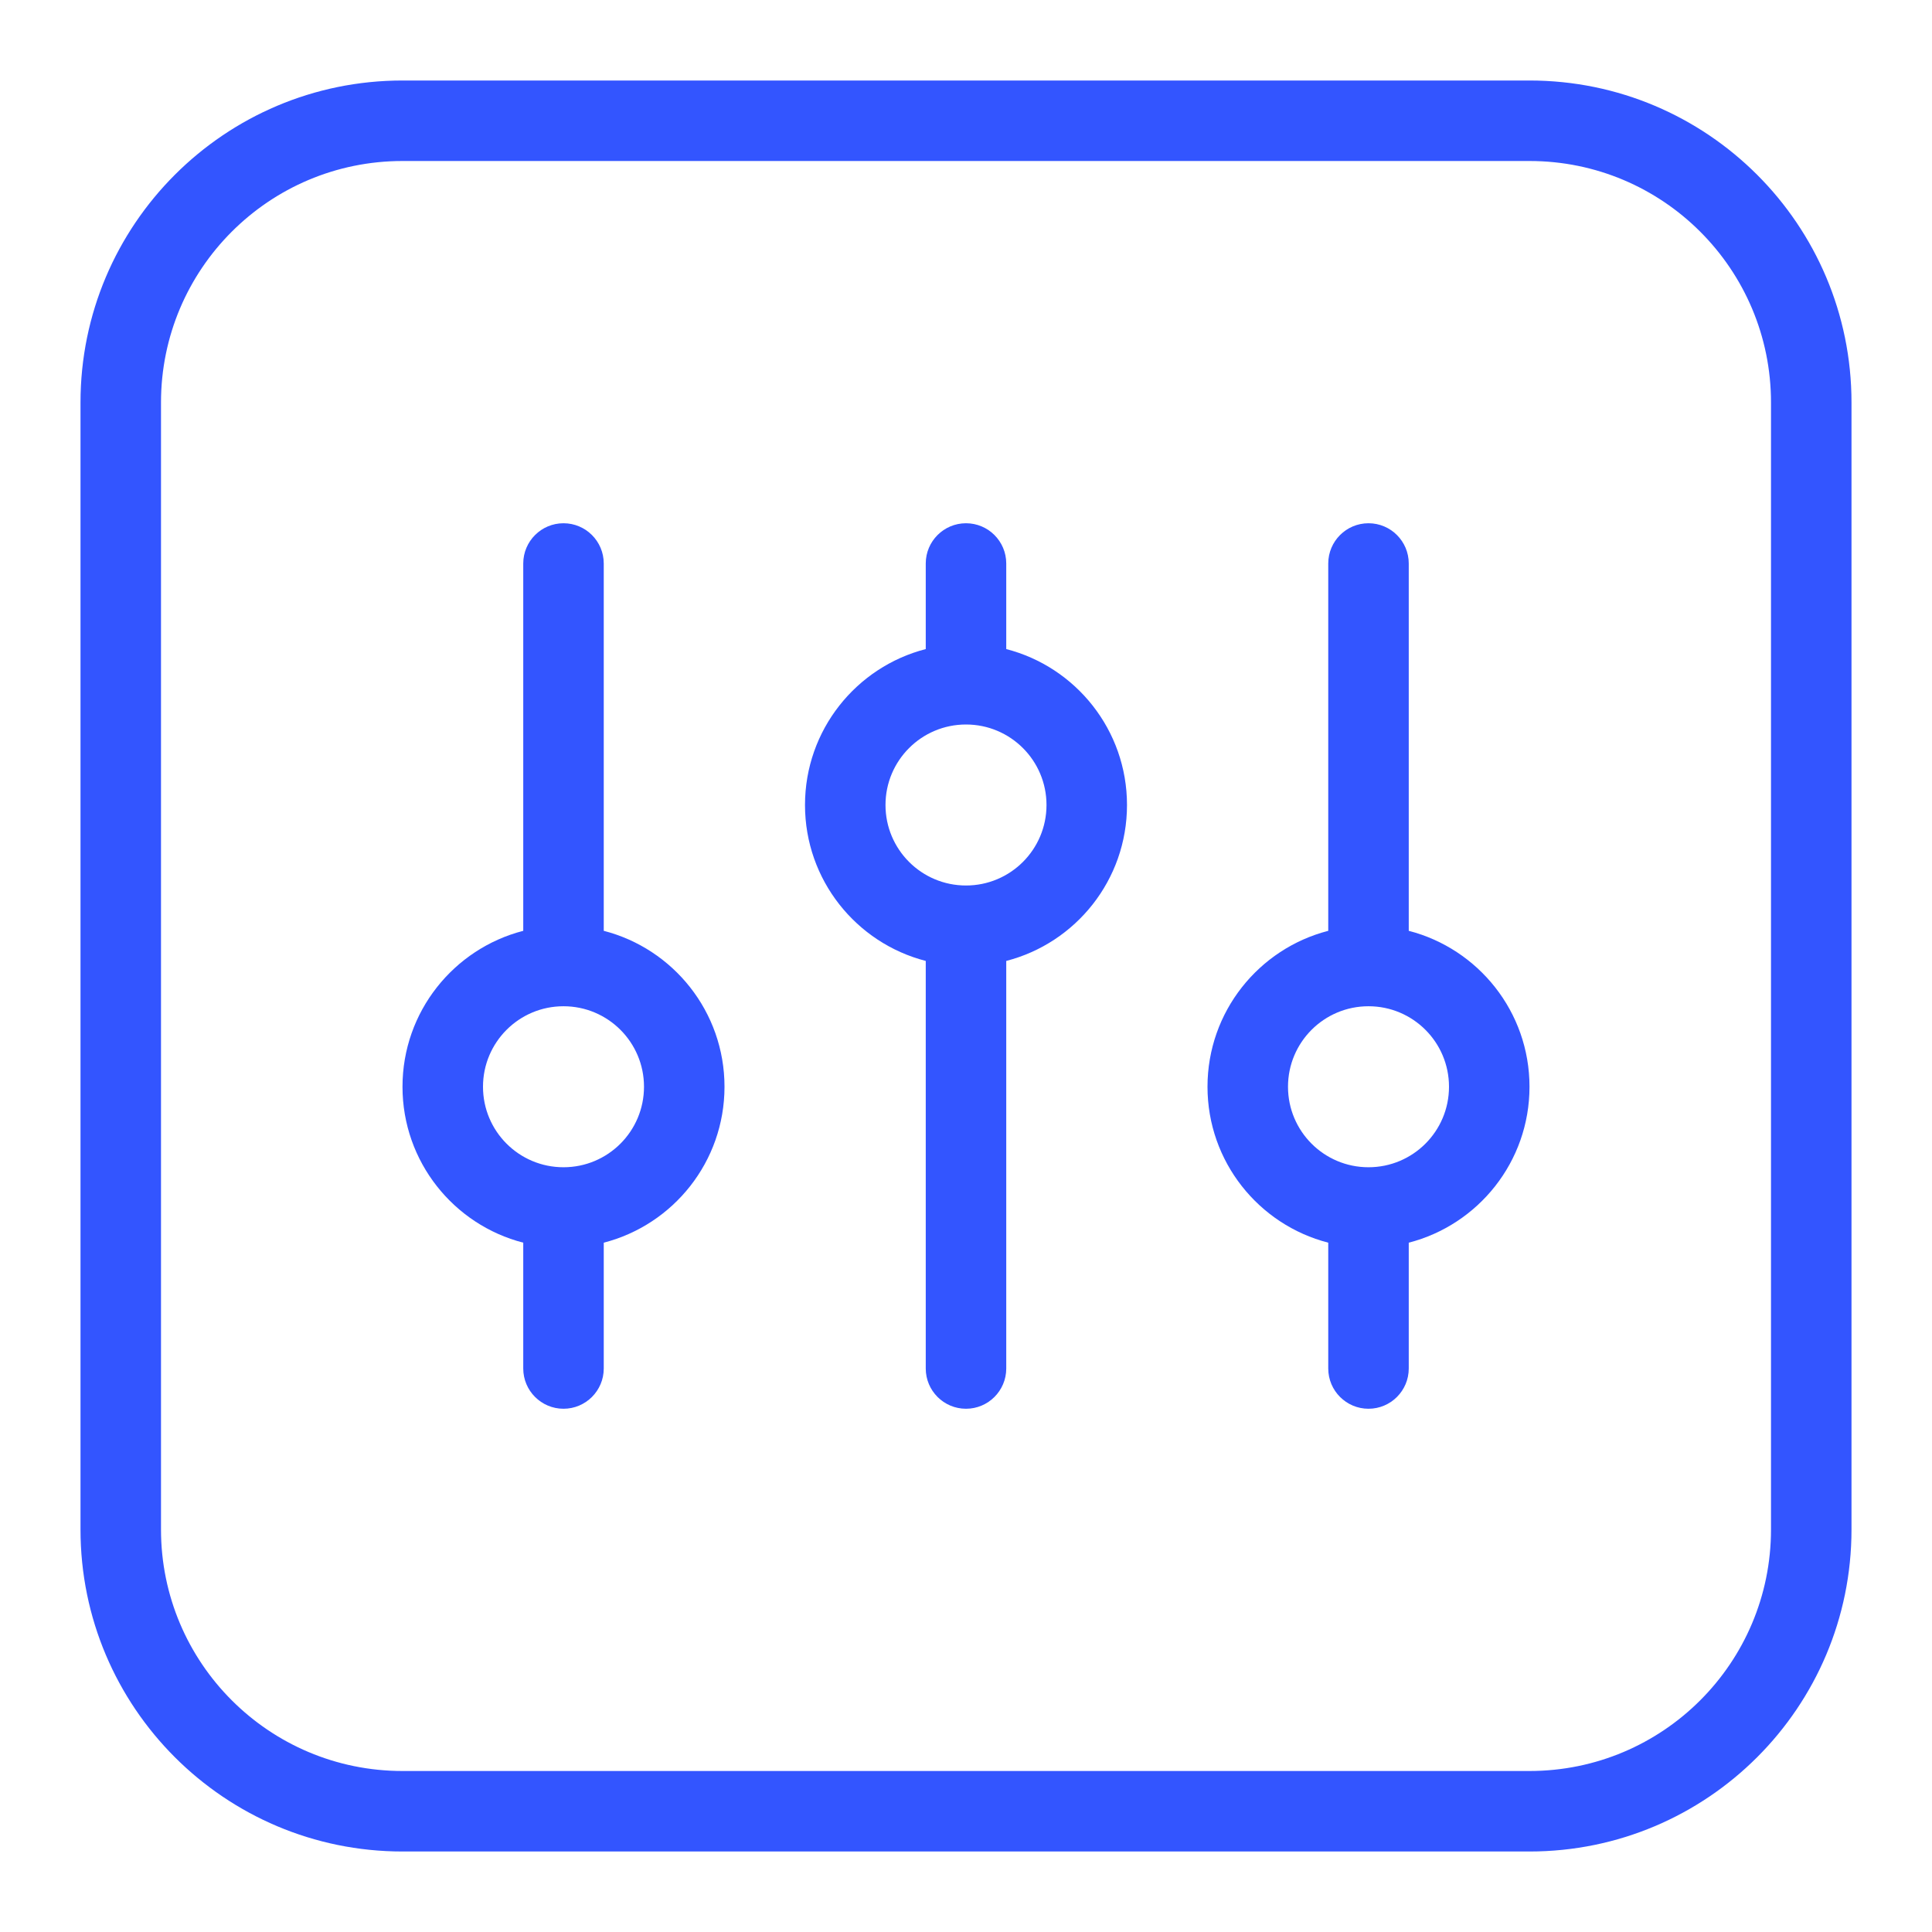<svg width="48" height="48" viewBox="0 0 48 48" fill="none" xmlns="http://www.w3.org/2000/svg">
<g clip-path="url(#clip0_3747_3030)">
<path fill-rule="evenodd" clip-rule="evenodd" d="M38 4H10C6.686 4 4 6.686 4 10V38C4 41.314 6.686 44 10 44H38C41.314 44 44 41.314 44 38V10C44 6.686 41.314 4 38 4ZM10 2C5.582 2 2 5.582 2 10V38C2 42.418 5.582 46 10 46H38C42.418 46 46 42.418 46 38V10C46 5.582 42.418 2 38 2H10ZM14 13C13.448 13 13 13.448 13 14V23.126C11.275 23.57 10 25.136 10 27C10 28.864 11.275 30.43 13 30.874V34C13 34.552 13.448 35 14 35C14.552 35 15 34.552 15 34V30.874C16.725 30.43 18 28.864 18 27C18 25.136 16.725 23.57 15 23.126V14C15 13.448 14.552 13 14 13ZM14 29C15.105 29 16 28.105 16 27C16 25.895 15.105 25 14 25C12.895 25 12 25.895 12 27C12 28.105 12.895 29 14 29ZM23 14C23 13.448 23.448 13 24 13C24.552 13 25 13.448 25 14V16.126C26.725 16.57 28 18.136 28 20C28 21.864 26.725 23.43 25 23.874V34C25 34.552 24.552 35 24 35C23.448 35 23 34.552 23 34V23.874C21.275 23.43 20 21.864 20 20C20 18.136 21.275 16.57 23 16.126V14ZM26 20C26 21.105 25.105 22 24 22C22.895 22 22 21.105 22 20C22 18.895 22.895 18 24 18C25.105 18 26 18.895 26 20ZM34 13C33.448 13 33 13.448 33 14V23.126C31.275 23.57 30 25.136 30 27C30 28.864 31.275 30.43 33 30.874V34C33 34.552 33.448 35 34 35C34.552 35 35 34.552 35 34V30.874C36.725 30.43 38 28.864 38 27C38 25.136 36.725 23.57 35 23.126V14C35 13.448 34.552 13 34 13ZM34 29C35.105 29 36 28.105 36 27C36 25.895 35.105 25 34 25C32.895 25 32 25.895 32 27C32 28.105 32.895 29 34 29Z" fill="#3355FF"/>
</g>
<defs>
<clipPath id="clip0_3747_3030">
<rect width="48" height="48" fill="white"/>
</clipPath>
</defs>
</svg>
